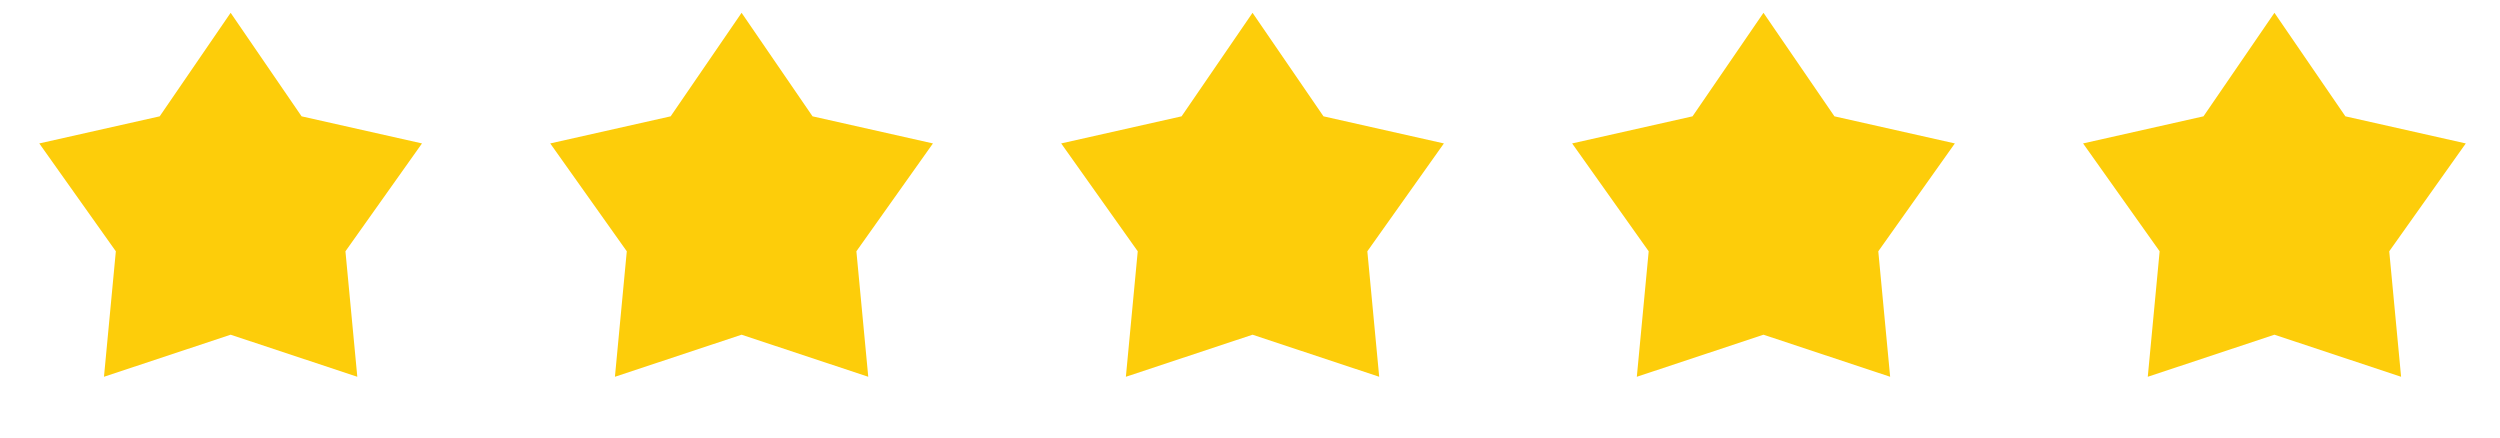 <svg width="137" height="24" viewBox="0 0 137 24" fill="none" xmlns="http://www.w3.org/2000/svg">
<path d="M12.639 0.702L16.527 6.375L23.125 7.86L18.93 13.771L19.58 20.647L12.639 18.342L5.698 20.647L6.348 13.771L2.153 7.86L8.751 6.375L12.639 0.702Z" fill="#FDCD0A"/>
<path d="M10.424 6.041L11.504 4.464L12.084 4.861L11.004 6.438L10.424 6.041Z" fill="#FDCD0A"/>
<path d="M9.633 7.195L10.026 6.621L10.606 7.018L10.213 7.592L9.633 7.195Z" fill="#FDCD0A"/>
<path d="M40.639 0.702L44.527 6.375L51.125 7.86L46.93 13.771L47.58 20.647L40.639 18.342L33.698 20.647L34.348 13.771L30.153 7.86L36.751 6.375L40.639 0.702Z" fill="#FDCD0A"/>
<path d="M38.424 6.041L39.504 4.464L40.084 4.861L39.004 6.438L38.424 6.041Z" fill="#FDCD0A"/>
<path d="M37.633 7.195L38.026 6.621L38.606 7.018L38.213 7.592L37.633 7.195Z" fill="#FDCD0A"/>
<path d="M68.639 0.702L72.527 6.375L79.125 7.86L74.93 13.771L75.58 20.647L68.639 18.342L61.698 20.647L62.348 13.771L58.153 7.86L64.751 6.375L68.639 0.702Z" fill="#FDCD0A"/>
<path d="M66.424 6.041L67.504 4.464L68.084 4.861L67.004 6.438L66.424 6.041Z" fill="#FDCD0A"/>
<path d="M65.633 7.195L66.026 6.621L66.606 7.018L66.213 7.592L65.633 7.195Z" fill="#FDCD0A"/>
<path d="M96.639 0.702L100.527 6.375L107.125 7.86L102.93 13.771L103.58 20.647L96.639 18.342L89.698 20.647L90.348 13.771L86.153 7.86L92.751 6.375L96.639 0.702Z" fill="#FDCD0A"/>
<path d="M94.424 6.041L95.504 4.464L96.084 4.861L95.004 6.438L94.424 6.041Z" fill="#FDCD0A"/>
<path d="M93.633 7.195L94.026 6.621L94.606 7.018L94.213 7.592L93.633 7.195Z" fill="#FDCD0A"/>
<path d="M124.639 0.702L128.527 6.375L135.125 7.86L130.93 13.771L131.58 20.647L124.639 18.342L117.698 20.647L118.348 13.771L114.153 7.86L120.751 6.375L124.639 0.702Z" fill="#FDCD0A"/>
<path d="M122.424 6.041L123.504 4.464L124.084 4.861L123.004 6.438L122.424 6.041Z" fill="#FDCD0A"/>
<path d="M121.633 7.195L122.026 6.621L122.606 7.018L122.213 7.592L121.633 7.195Z" fill="#FDCD0A"/>
</svg>
